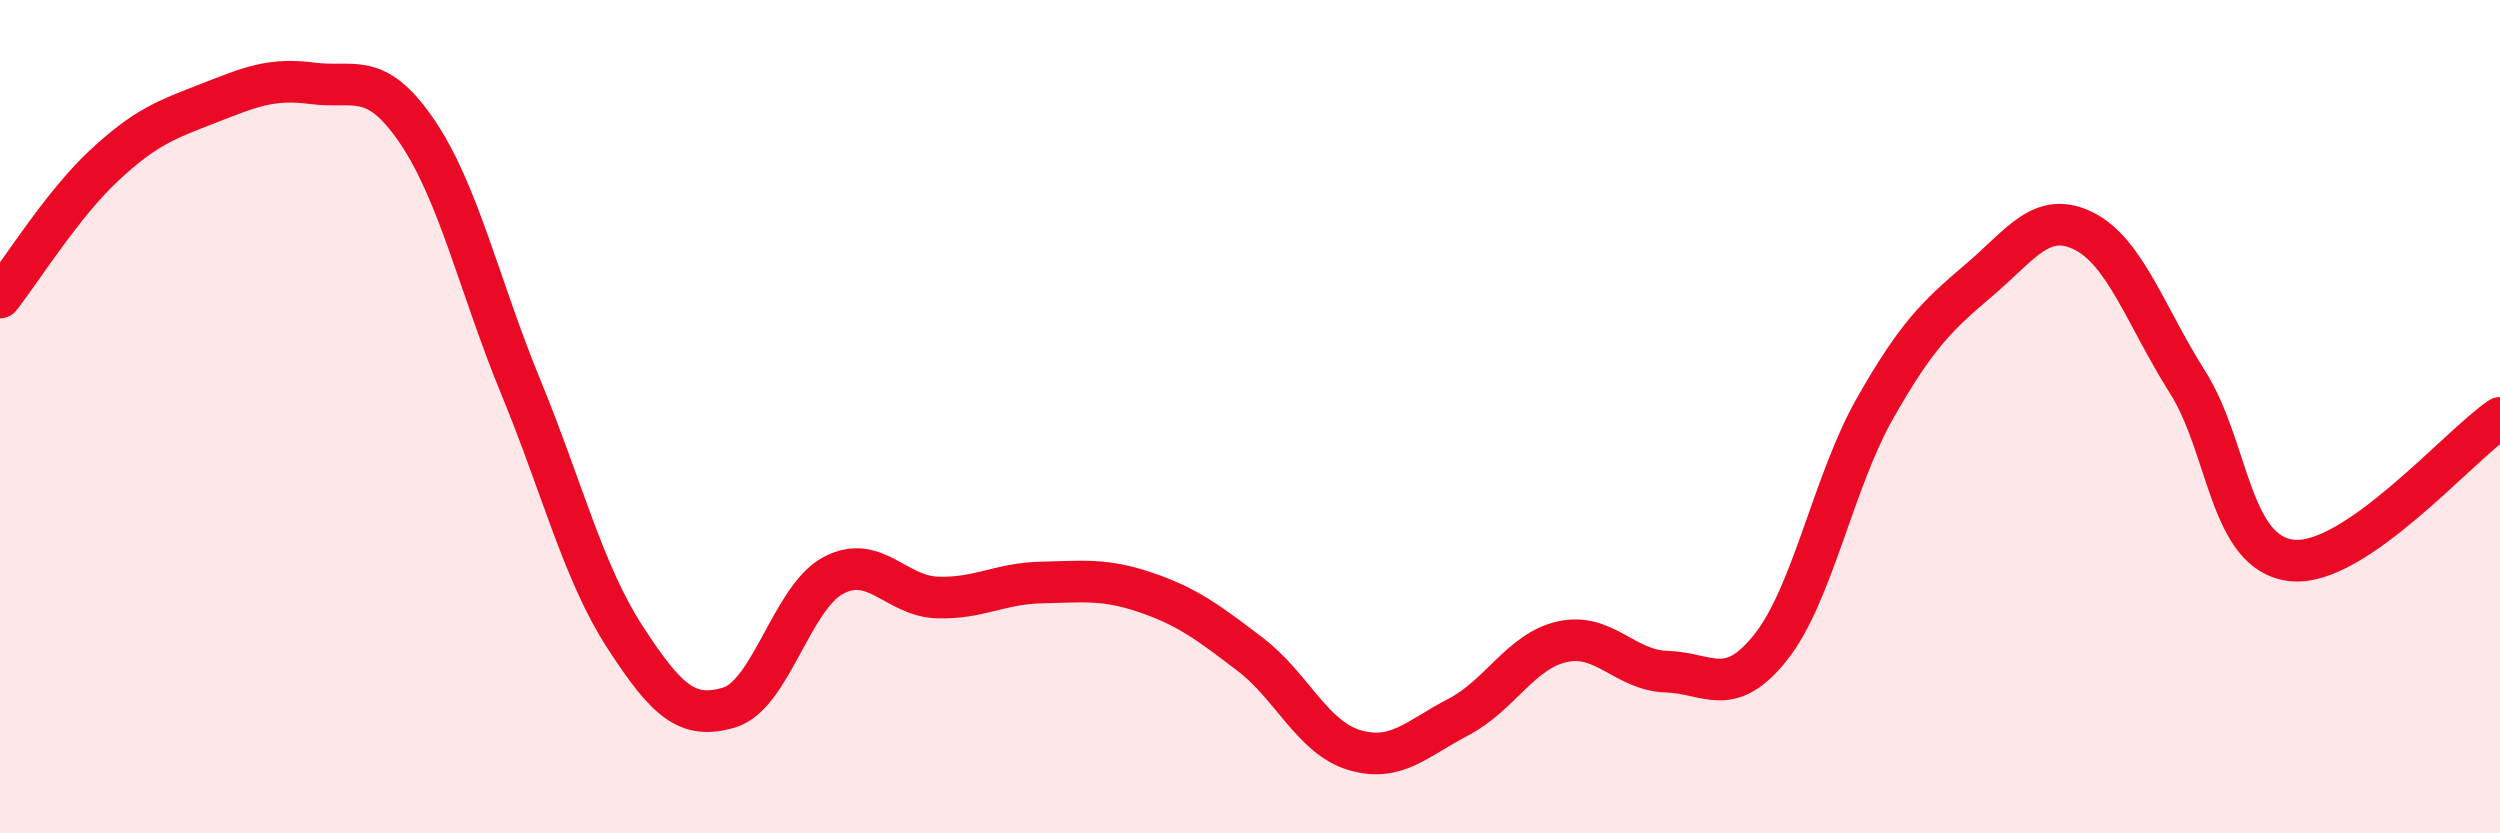 
    <svg width="60" height="20" viewBox="0 0 60 20" xmlns="http://www.w3.org/2000/svg">
      <path
        d="M 0,7.14 C 0.5,6.51 1.5,4.9 2.5,3.97 C 3.5,3.04 4,2.87 5,2.48 C 6,2.09 6.5,1.87 7.5,2 C 8.5,2.13 9,1.68 10,3.14 C 11,4.6 11.5,6.86 12.5,9.29 C 13.5,11.72 14,13.75 15,15.29 C 16,16.83 16.5,17.28 17.5,16.98 C 18.5,16.68 19,14.34 20,13.81 C 21,13.28 21.5,14.31 22.5,14.34 C 23.5,14.37 24,14 25,13.98 C 26,13.96 26.5,13.88 27.5,14.22 C 28.5,14.56 29,14.94 30,15.7 C 31,16.46 31.5,17.7 32.5,18 C 33.5,18.3 34,17.73 35,17.21 C 36,16.69 36.5,15.62 37.5,15.4 C 38.5,15.18 39,16.09 40,16.12 C 41,16.15 41.5,16.79 42.5,15.53 C 43.5,14.27 44,11.56 45,9.8 C 46,8.04 46.5,7.57 47.5,6.72 C 48.5,5.87 49,5.05 50,5.54 C 51,6.03 51.5,7.59 52.5,9.17 C 53.5,10.75 53.5,13.28 55,13.45 C 56.5,13.62 59,10.71 60,10.03L60 20L0 20Z"
        fill="#EB0A25"
        opacity="0.1"
        stroke-linecap="round"
        stroke-linejoin="round"
      />
      <path
        d="M 0,7.14 C 0.5,6.51 1.5,4.9 2.5,3.97 C 3.5,3.04 4,2.87 5,2.48 C 6,2.09 6.5,1.87 7.5,2 C 8.5,2.13 9,1.68 10,3.14 C 11,4.6 11.5,6.86 12.5,9.29 C 13.5,11.72 14,13.75 15,15.29 C 16,16.83 16.5,17.28 17.5,16.98 C 18.5,16.68 19,14.34 20,13.81 C 21,13.28 21.5,14.31 22.5,14.34 C 23.5,14.37 24,14 25,13.98 C 26,13.96 26.5,13.88 27.5,14.22 C 28.5,14.56 29,14.94 30,15.7 C 31,16.46 31.5,17.7 32.5,18 C 33.5,18.3 34,17.73 35,17.21 C 36,16.69 36.5,15.62 37.5,15.4 C 38.5,15.18 39,16.09 40,16.12 C 41,16.15 41.5,16.79 42.5,15.53 C 43.5,14.27 44,11.56 45,9.8 C 46,8.04 46.5,7.57 47.5,6.72 C 48.5,5.87 49,5.05 50,5.54 C 51,6.03 51.5,7.59 52.5,9.17 C 53.5,10.75 53.5,13.28 55,13.45 C 56.5,13.62 59,10.71 60,10.03"
        stroke="#EB0A25"
        stroke-width="1"
        fill="none"
        stroke-linecap="round"
        stroke-linejoin="round"
      />
    </svg>
  